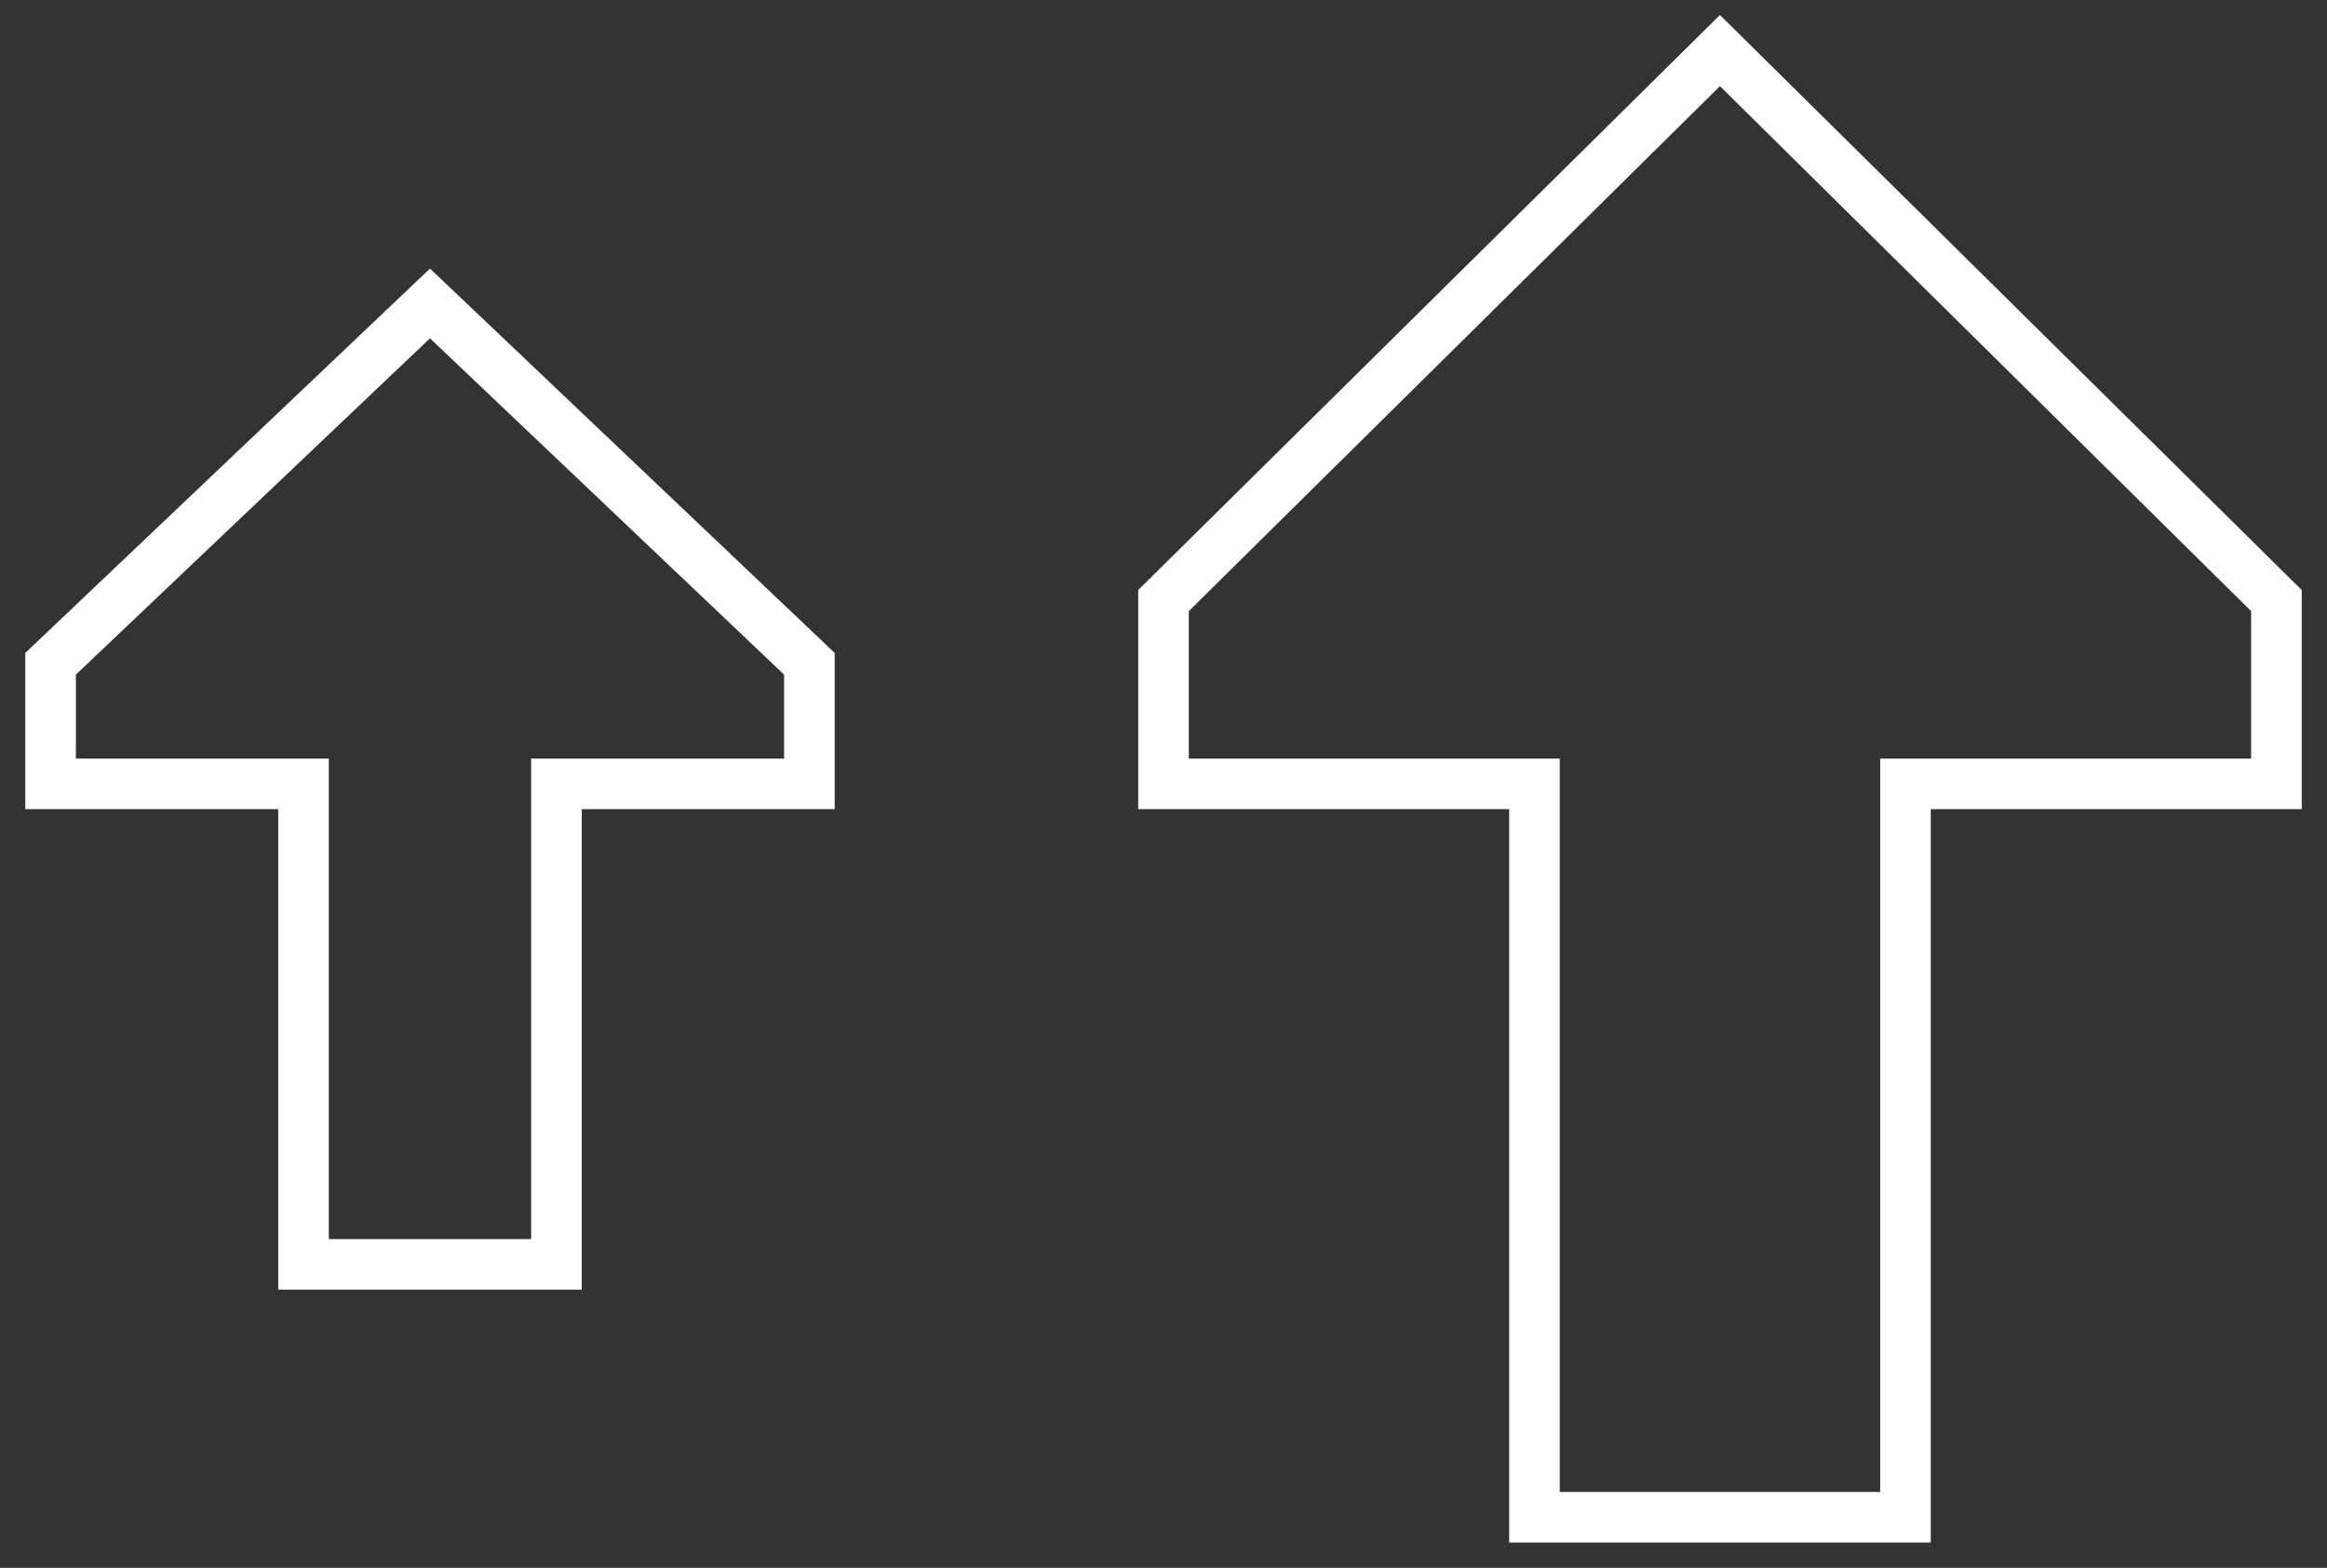 <svg width="46" height="31" viewBox="0 0 46 31" fill="none" xmlns="http://www.w3.org/2000/svg">
<rect x="0" y="0" width="46" height="31" fill="#333333" stroke="none"/>
<path d="M6 15.5L1 15.5L1 13.125L8.5 6L16 13.125L16 15.5L11 15.5L11 25L6 25L6 15.5Z" stroke="white"/>
<path d="M30.333 15.5L23 15.5L23 11.875L34 1L45 11.875L45 15.5L37.667 15.5L37.667 30L30.333 30L30.333 15.5Z" stroke="white"/>
</svg>
